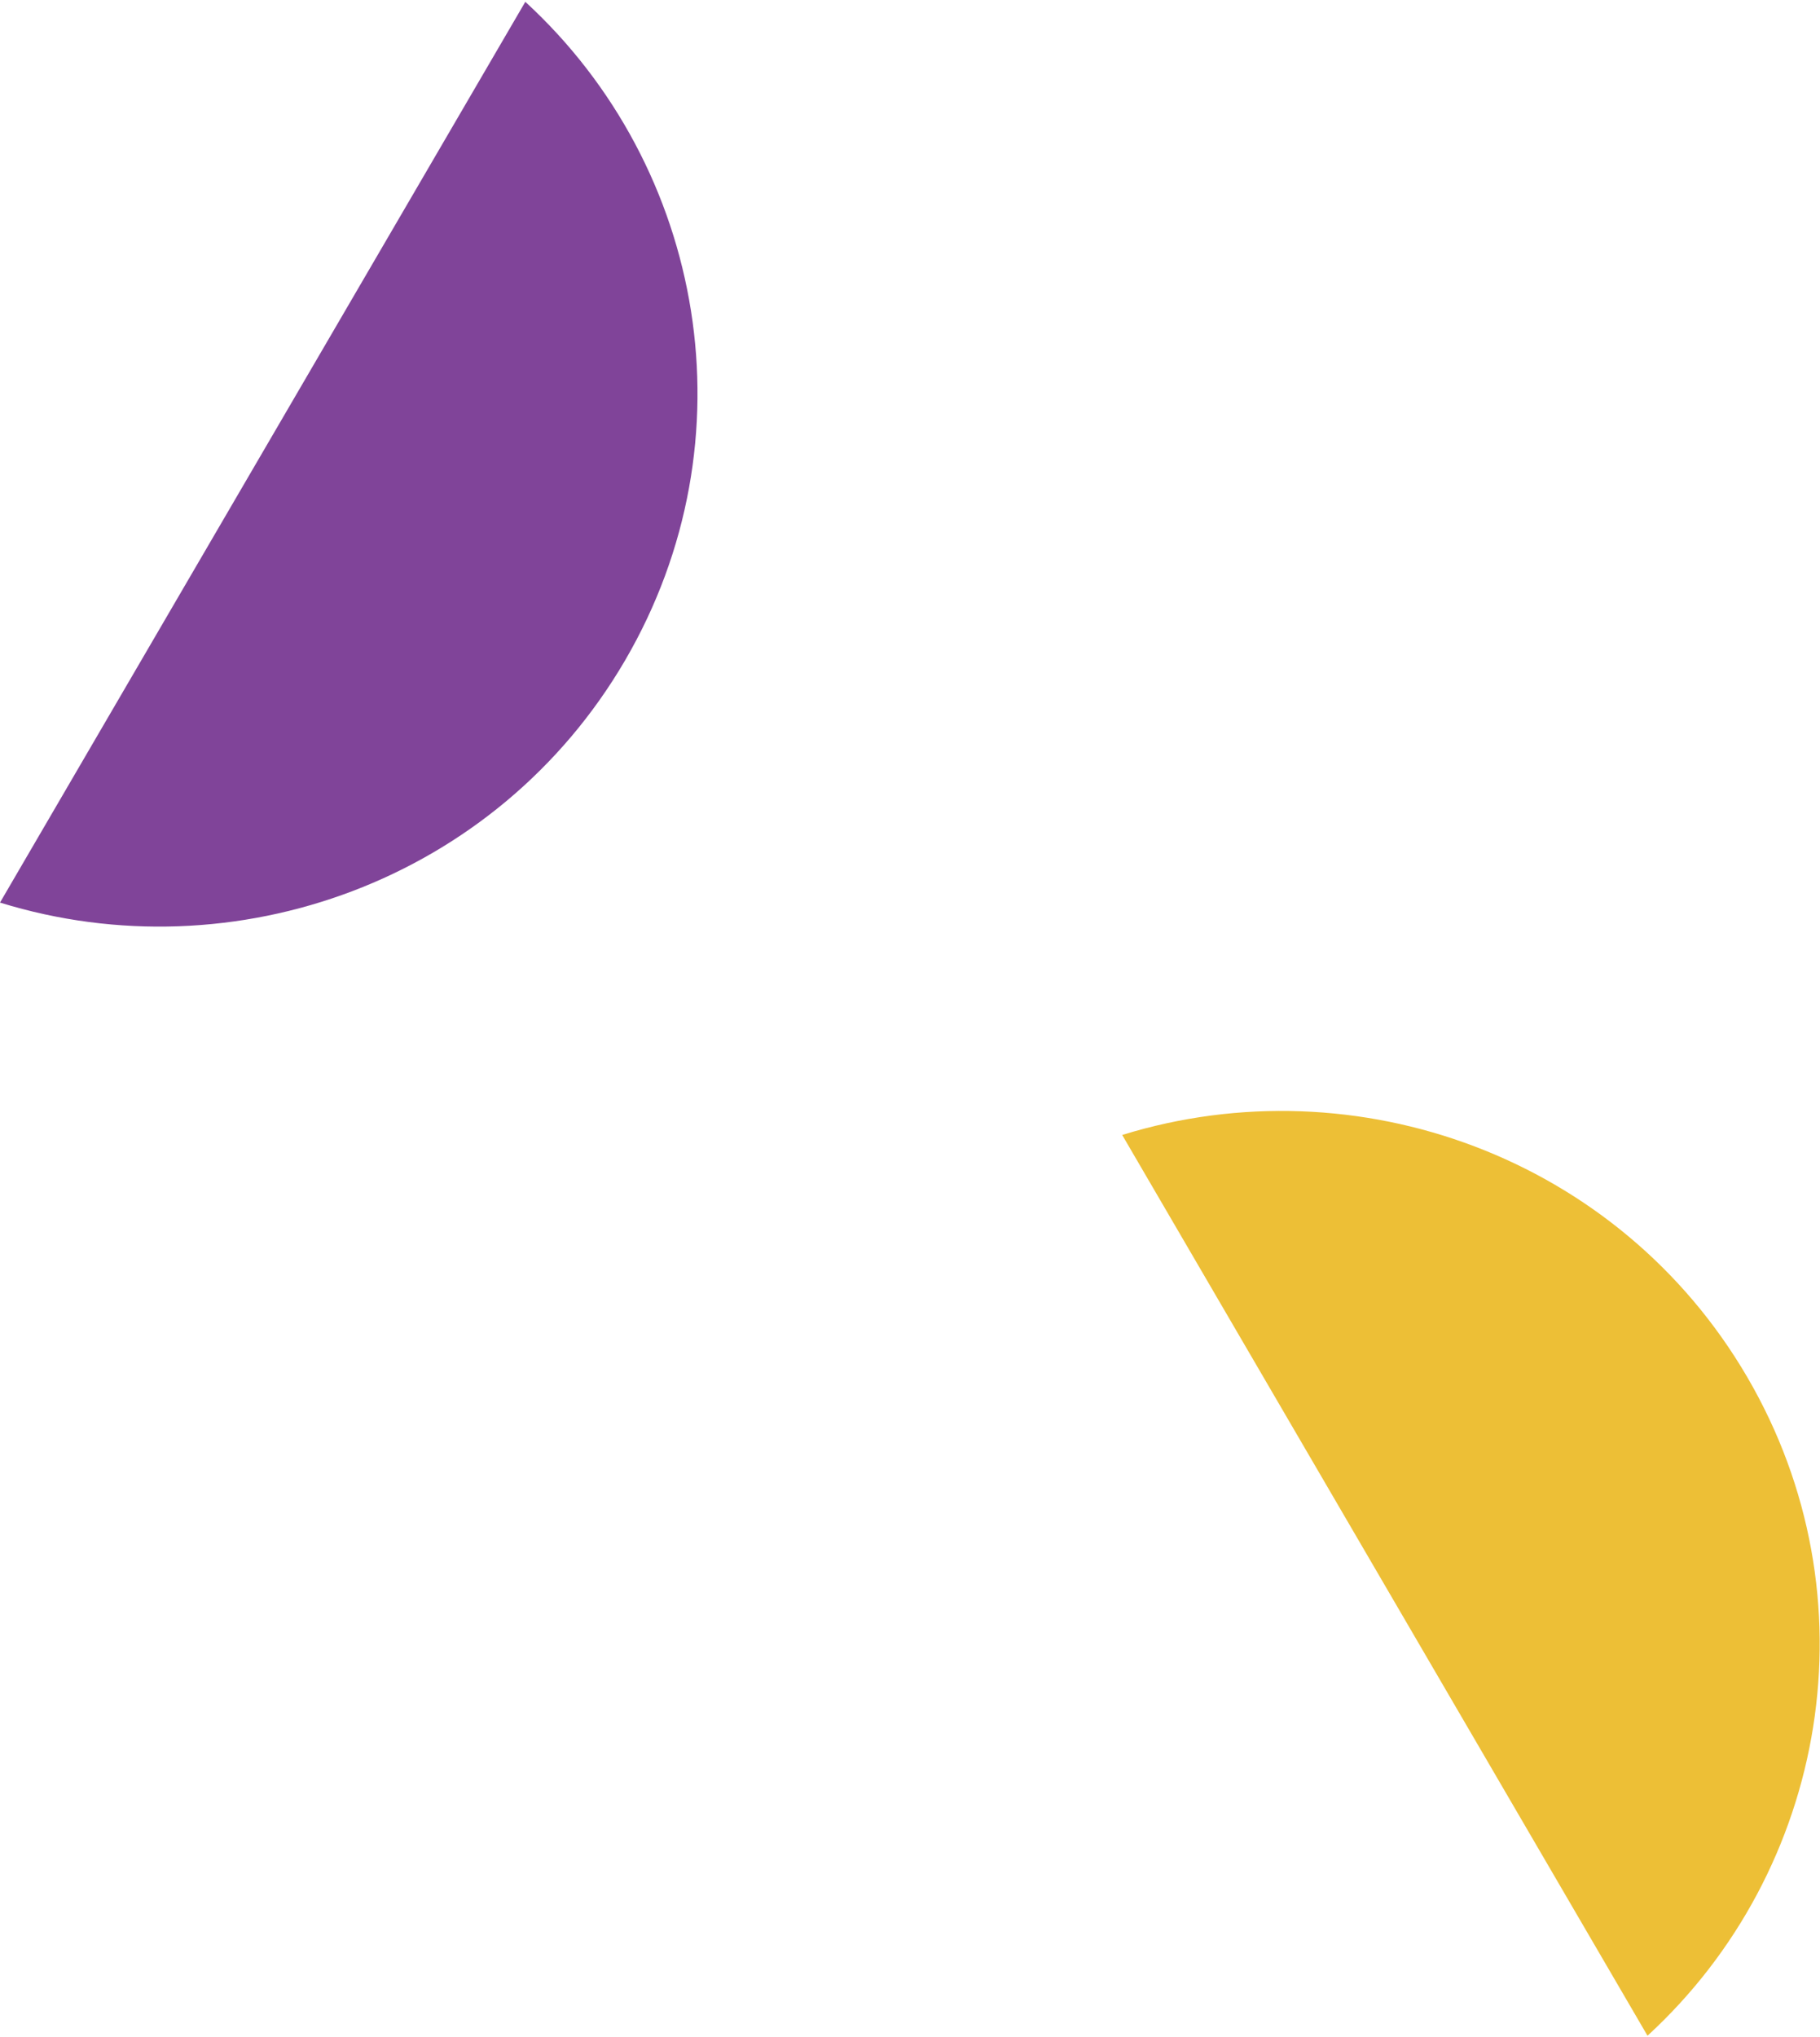 <?xml version="1.0" encoding="UTF-8"?>
<svg width="885px" height="990px" viewBox="0 0 885 990" version="1.1" xmlns="http://www.w3.org/2000/svg" xmlns:xlink="http://www.w3.org/1999/xlink">
    <!-- Generator: Sketch 62 (91390) - https://sketch.com -->
    <title>education-details-bg-sm</title>
    <desc>Created with Sketch.</desc>
    <g id="Page-1" stroke="none" stroke-width="1" fill="none" fill-rule="evenodd">
        <g id="Artboard" transform="translate(-596, -2745)" fill-rule="nonzero">
            <g id="education-details-bg-sm" transform="translate(596, 2745)">
                <path d="M303.982,320.947 C366.352,214.044 343.142,81.395 255.438,0.885 L0,438.724 C114.099,473.992 241.612,427.849 303.982,320.947 Z" id="Path" fill="#804499"></path>
                <path d="M849.668,669.456 C912.038,776.358 888.828,909.008 801.124,989.518 L545.686,551.679 C659.785,516.41 787.298,562.554 849.668,669.456 Z" id="Path" fill="#EDBF36"></path>
            </g>
        </g>
    </g>
</svg>